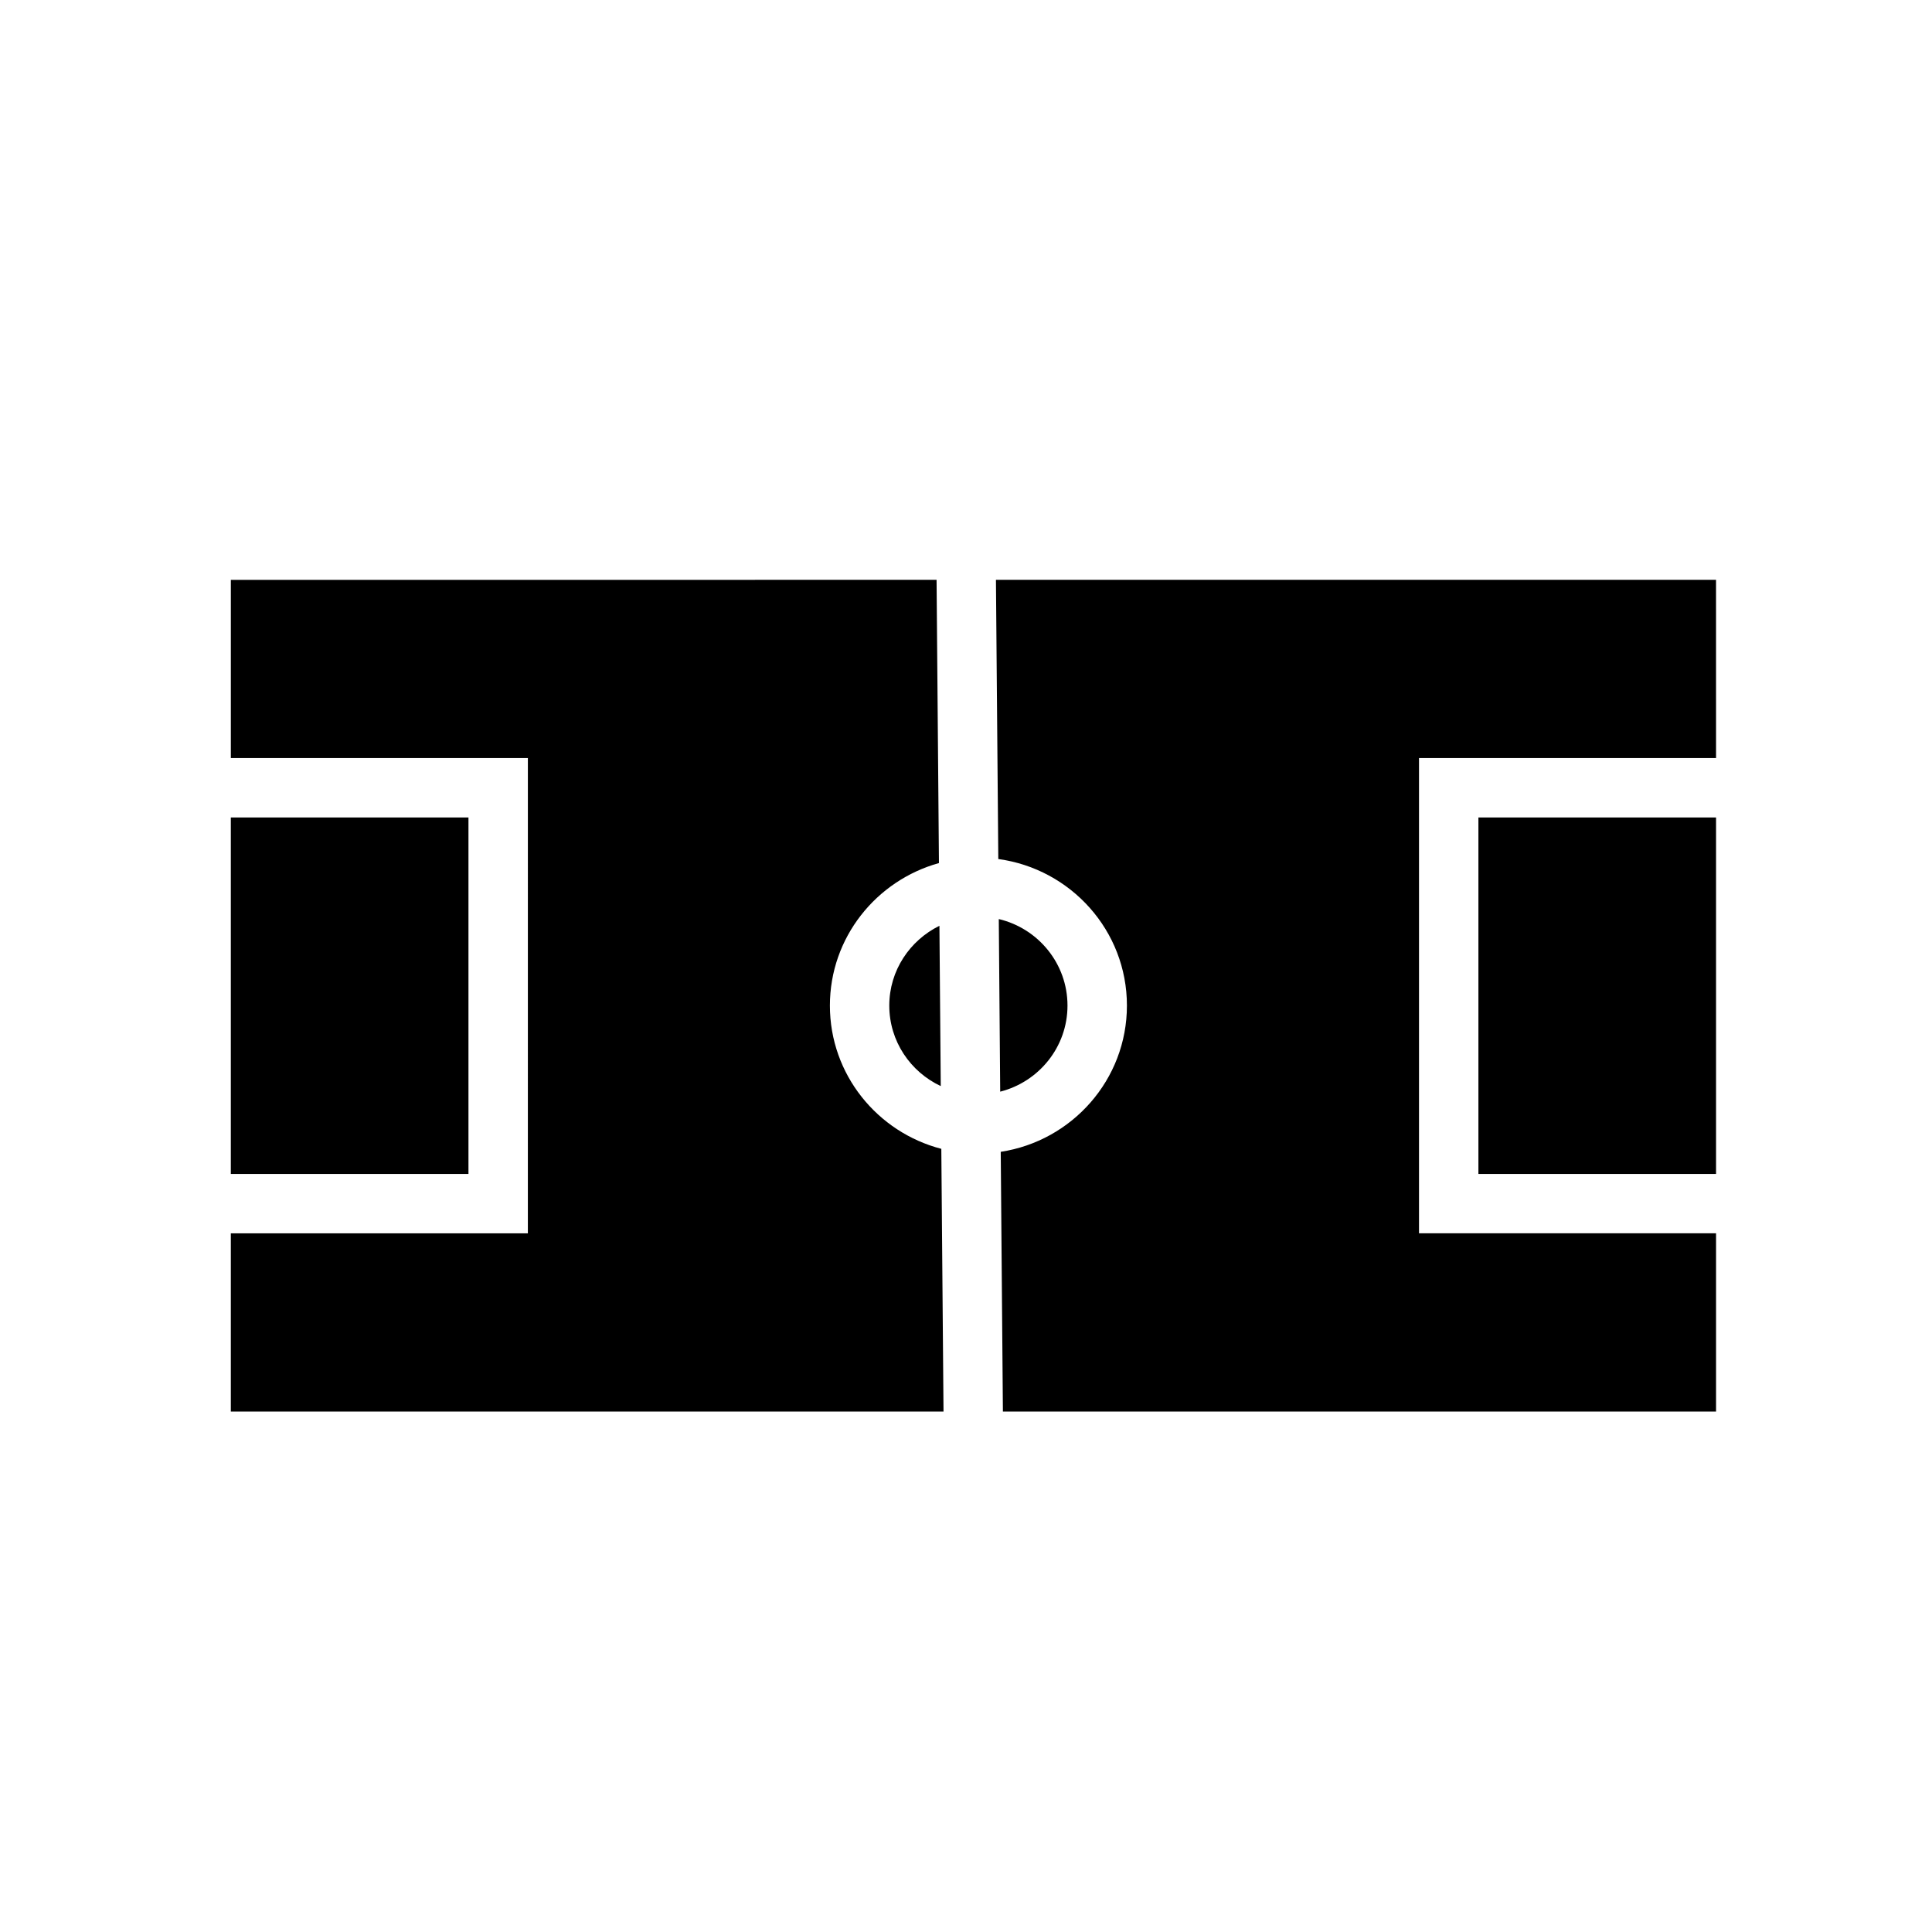 <?xml version="1.0" encoding="UTF-8"?>
<!-- Uploaded to: ICON Repo, www.svgrepo.com, Generator: ICON Repo Mixer Tools -->
<svg fill="#000000" width="800px" height="800px" version="1.1" viewBox="144 144 512 512" xmlns="http://www.w3.org/2000/svg">
 <path d="m408.69 387.56c10.414 2.465 18.207 11.777 18.207 22.93 0 11.012-7.613 20.215-17.832 22.812zm-15.379 44.262c-8.039-3.769-13.641-11.887-13.641-21.332 0-9.305 5.457-17.285 13.289-21.145zm205.46 23.277h-62.977v-94.465h62.977zm0-110.21h-78.719v125.95h78.719v47.23h-188.99l-0.574-68.824c18.879-2.883 33.441-19.09 33.441-38.762 0-19.895-14.895-36.219-34.086-38.832l-0.625-73.996h190.83zm-206.57-47.23 0.629 75.059c-16.602 4.621-28.898 19.711-28.898 37.77 0 18.285 12.594 33.566 29.527 37.965l0.582 69.621h-188.87v-47.23h78.719l0.004-125.95h-78.719v-47.23zm-187.03 157.44v-94.465h62.977v94.465z"/>
</svg>